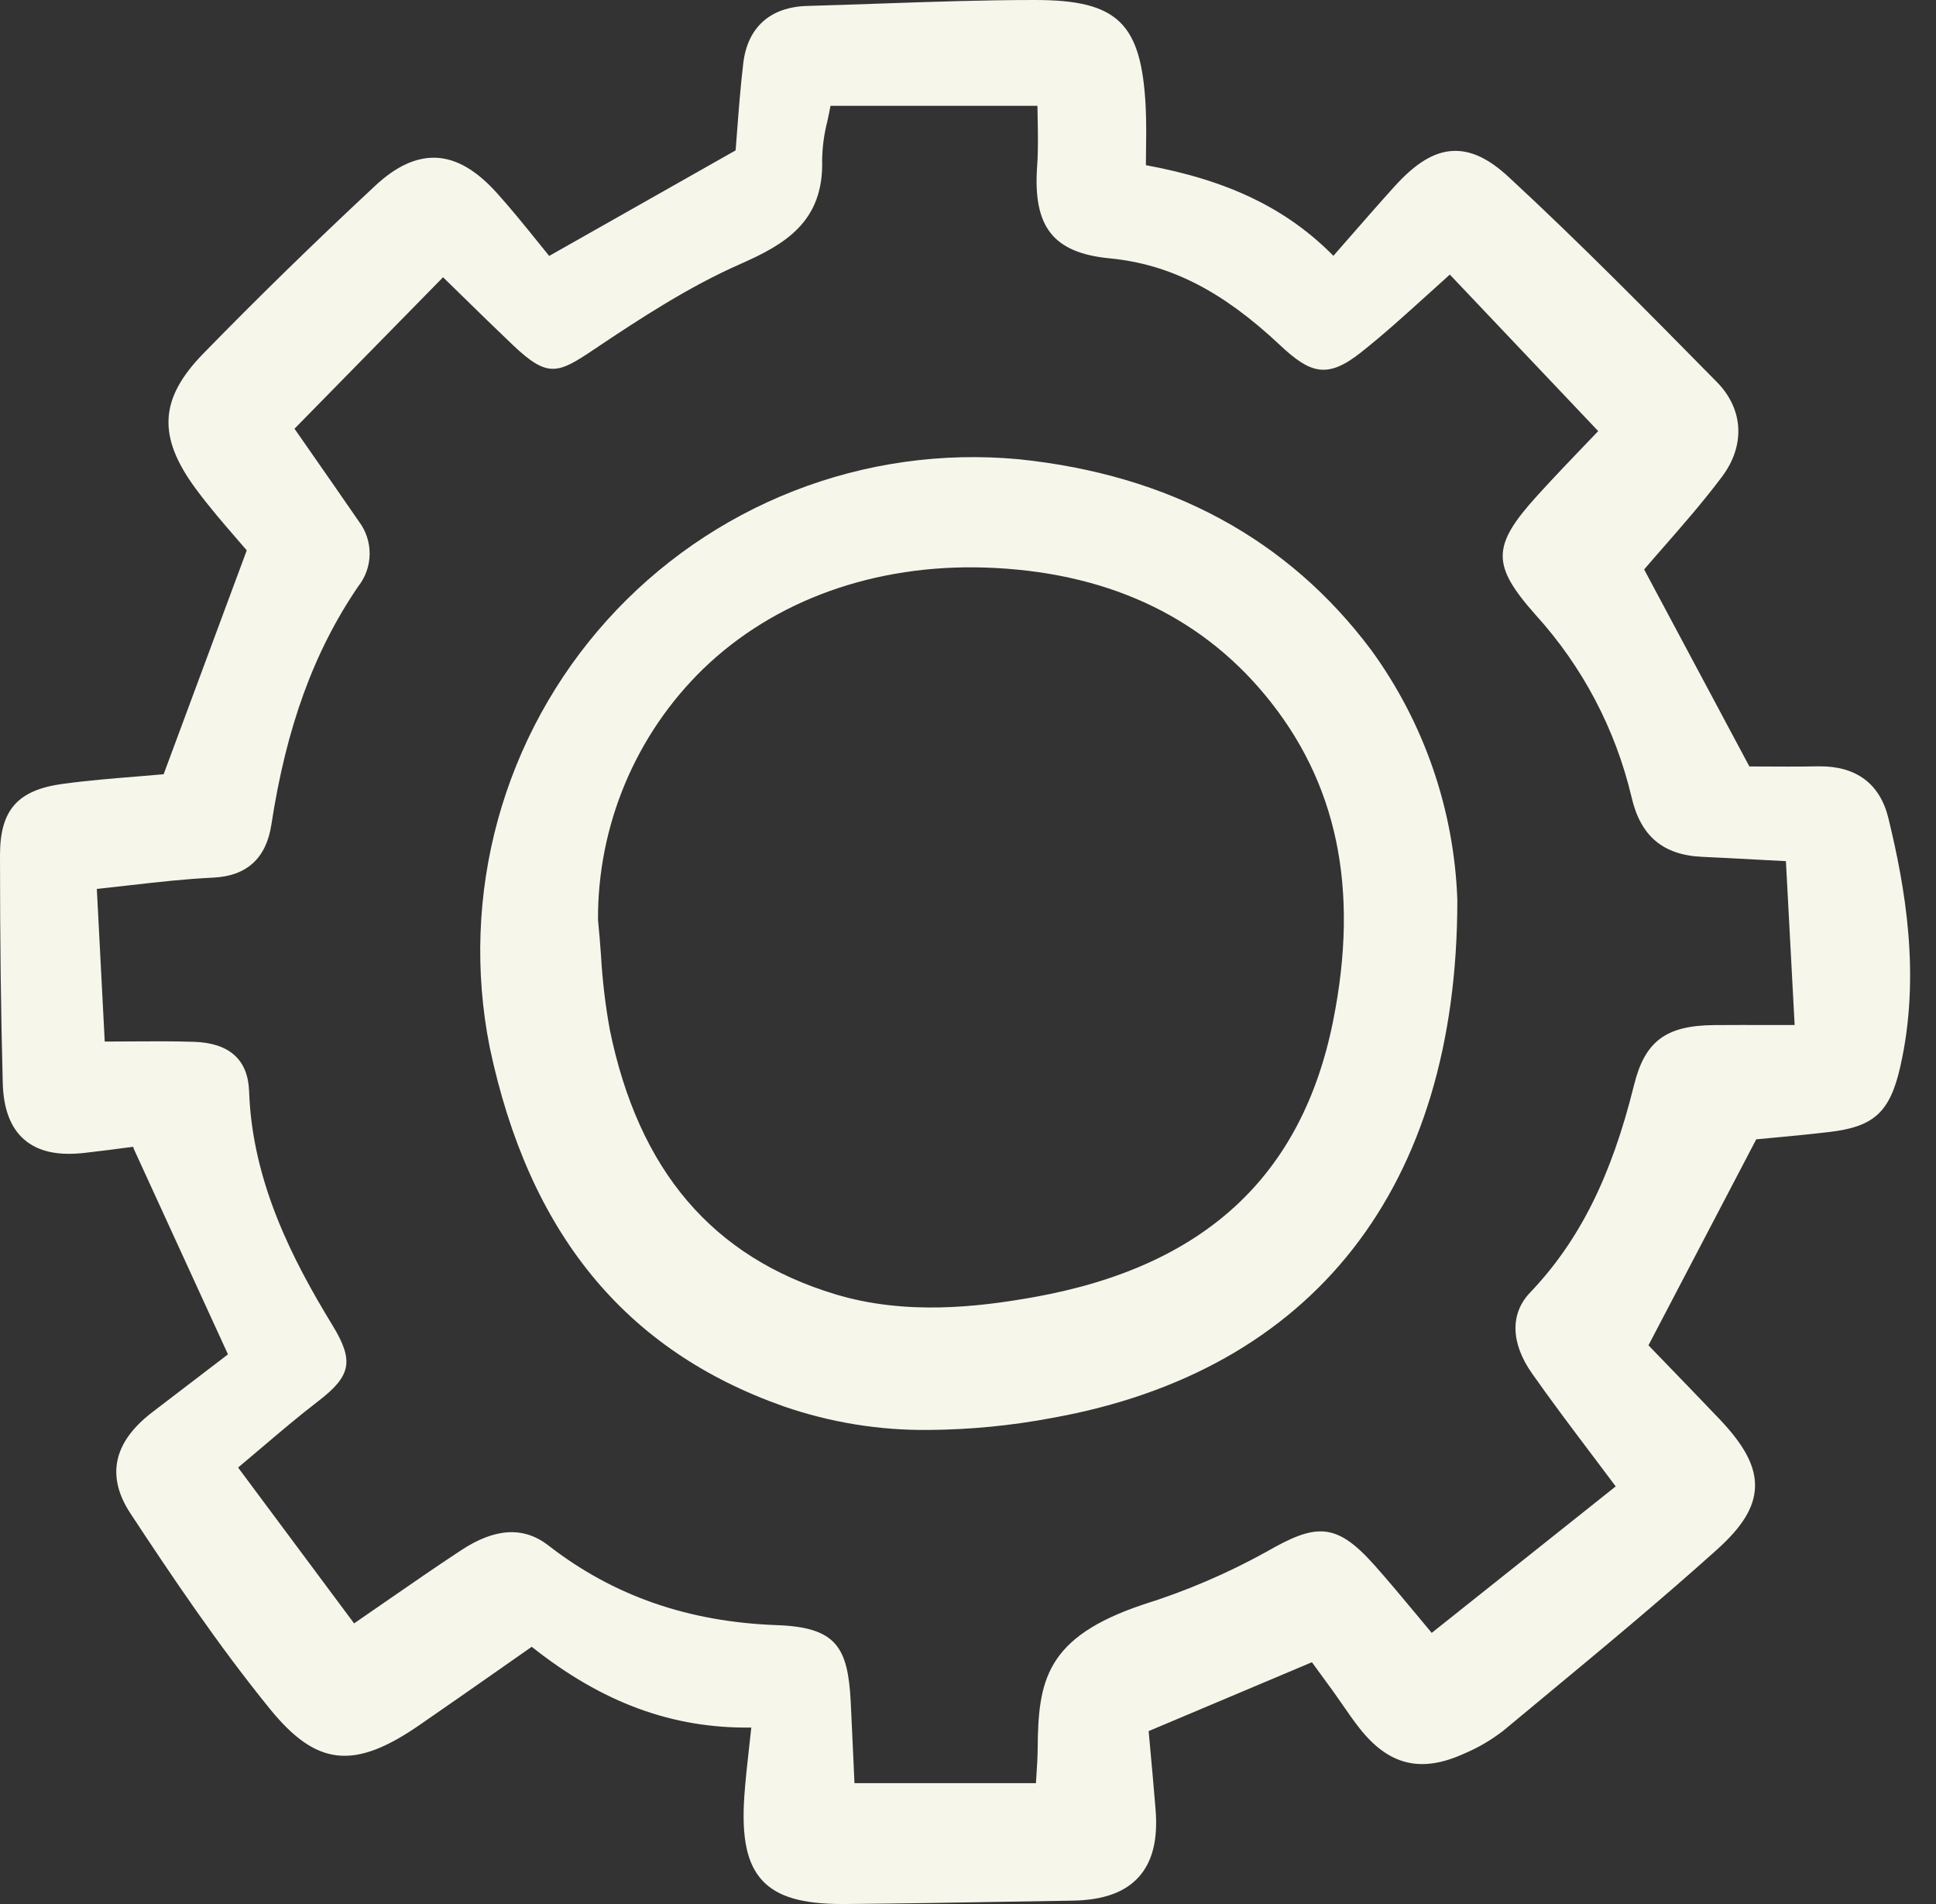 <svg width="61" height="60" viewBox="0 0 61 60" fill="none" xmlns="http://www.w3.org/2000/svg">
<rect x="0" y="0" width="61" height="60" fill="#333333" stroke="none"/>
<path d="M57.31 24.149C56.648 24.161 55.994 24.157 55.468 24.154L55.12 24.153L51.804 17.945C52 17.715 52.206 17.48 52.416 17.24C53.031 16.537 53.667 15.809 54.256 15.024C54.998 14.036 54.936 12.892 54.096 12.039L54.043 11.985C51.943 9.852 49.772 7.647 47.538 5.58C46.904 4.992 46.344 4.732 45.784 4.756C45.192 4.782 44.606 5.137 43.941 5.873C43.46 6.405 42.995 6.938 42.502 7.502C42.341 7.687 42.178 7.873 42.013 8.061C40.543 6.572 38.702 5.683 36.105 5.205C36.105 5.054 36.108 4.905 36.109 4.758C36.116 4.282 36.121 3.833 36.099 3.374C35.966 0.726 35.218 0.001 32.616 0H32.595C30.966 0 29.313 0.058 27.714 0.113C26.954 0.14 26.195 0.166 25.436 0.187C24.268 0.219 23.551 0.863 23.418 2C23.331 2.743 23.274 3.486 23.224 4.142C23.208 4.352 23.193 4.552 23.178 4.739L17.304 8.065C17.184 7.917 17.061 7.765 16.936 7.61C16.531 7.108 16.111 6.588 15.658 6.084C15.009 5.363 14.382 4.999 13.741 4.971C13.116 4.948 12.486 5.233 11.817 5.858C9.906 7.639 8.084 9.419 6.399 11.149C5.021 12.564 4.955 13.755 6.165 15.398C6.596 15.983 7.077 16.536 7.462 16.981C7.575 17.11 7.68 17.231 7.775 17.343L5.156 24.398C4.884 24.422 4.608 24.445 4.33 24.468C3.566 24.53 2.775 24.594 1.989 24.7C0.557 24.892 -0 25.522 3.23518e-07 26.945C3.23518e-07 29.69 0.029 31.976 0.087 34.138C0.109 34.942 0.334 35.536 0.757 35.905C1.194 36.286 1.814 36.426 2.657 36.331C3.131 36.278 3.603 36.216 4.075 36.154L4.199 36.138C4.202 36.165 4.21 36.191 4.221 36.216L7.183 42.679C6.802 42.972 6.42 43.264 6.037 43.555C5.619 43.873 5.202 44.192 4.786 44.512C3.567 45.451 3.34 46.521 4.111 47.694C5.376 49.615 6.863 51.834 8.511 53.86C9.97 55.654 11.153 55.782 13.2 54.372C14.052 53.784 14.9 53.192 15.754 52.594L16.754 51.894C18.983 53.666 21.205 54.475 23.672 54.439C23.649 54.648 23.627 54.847 23.606 55.039C23.542 55.611 23.487 56.105 23.452 56.609C23.362 57.928 23.54 58.748 24.027 59.267C24.502 59.773 25.277 60 26.533 60H26.614C28.317 59.987 30.048 59.957 31.721 59.928C32.412 59.916 33.103 59.905 33.794 59.894C34.757 59.878 35.438 59.636 35.876 59.153C36.314 58.67 36.489 57.967 36.409 57.005C36.355 56.343 36.295 55.683 36.241 55.089L36.192 54.551L41.336 52.381L41.443 52.527C41.633 52.787 41.828 53.052 42.02 53.319C42.116 53.452 42.209 53.587 42.303 53.723C42.47 53.965 42.644 54.217 42.831 54.455C43.753 55.63 44.768 55.88 46.123 55.265C46.569 55.078 46.989 54.832 47.372 54.534C47.81 54.169 48.25 53.804 48.69 53.44C50.484 51.953 52.339 50.414 54.102 48.829C54.904 48.107 55.273 47.503 55.297 46.87C55.322 46.224 54.979 45.562 54.184 44.725C53.603 44.115 53.017 43.509 52.48 42.953L51.94 42.394L55.336 35.903C55.474 35.889 55.625 35.875 55.785 35.861C56.321 35.812 56.988 35.749 57.645 35.671C59.048 35.505 59.547 35.047 59.872 33.626C60.532 30.735 60.019 27.914 59.499 25.779C59.234 24.691 58.476 24.136 57.31 24.149ZM51.485 34.194C50.769 37.09 49.758 39.108 48.206 40.737C47.577 41.398 47.6 42.324 48.269 43.277C48.877 44.143 49.51 44.982 50.181 45.872C50.419 46.188 50.662 46.509 50.908 46.84L45.111 51.456C44.949 51.263 44.791 51.073 44.636 50.885C44.18 50.337 43.749 49.818 43.295 49.309C42.086 47.954 41.451 48.009 39.898 48.903C38.666 49.585 37.369 50.14 36.025 50.561C32.942 51.591 32.711 52.967 32.695 55.111C32.693 55.383 32.675 55.664 32.655 55.961C32.65 56.036 32.645 56.113 32.64 56.192H26.923L26.892 55.504C26.863 54.862 26.836 54.246 26.805 53.631C26.716 51.905 26.352 51.28 24.482 51.212C21.681 51.111 19.325 50.29 17.279 48.701C16.5 48.096 15.599 48.147 14.524 48.855C13.723 49.383 12.934 49.929 12.098 50.507C11.792 50.719 11.478 50.936 11.157 51.157L7.502 46.246C7.728 46.057 7.951 45.868 8.172 45.68C8.805 45.142 9.403 44.633 10.033 44.149C11.072 43.35 11.158 42.881 10.473 41.758C9.23 39.72 7.947 37.252 7.849 34.393C7.815 33.392 7.229 32.866 6.107 32.83C5.447 32.809 4.782 32.813 4.075 32.818C3.825 32.819 3.567 32.821 3.3 32.822L3.051 28.012C3.413 27.974 3.763 27.934 4.104 27.895C5.011 27.792 5.87 27.695 6.722 27.656C7.773 27.606 8.388 27.047 8.55 25.989C9.022 22.908 9.893 20.521 11.29 18.474C11.519 18.184 11.644 17.825 11.647 17.456C11.65 17.086 11.53 16.725 11.307 16.431C10.792 15.683 10.275 14.938 9.756 14.195L9.279 13.51L13.96 8.737C14.144 8.918 14.329 9.098 14.514 9.278C15.053 9.806 15.61 10.351 16.168 10.881C17.264 11.919 17.576 11.777 18.719 11.01C20.164 10.039 21.71 9.031 23.328 8.319C24.719 7.706 25.963 6.994 25.904 5.038C25.911 4.625 25.967 4.214 26.07 3.815C26.104 3.659 26.137 3.499 26.168 3.334H32.688C32.69 3.468 32.693 3.604 32.695 3.741C32.704 4.23 32.714 4.734 32.679 5.229C32.54 7.152 33.183 7.97 34.971 8.142C36.86 8.325 38.512 9.166 40.325 10.871C41.289 11.777 41.821 11.948 42.889 11.1C43.6 10.535 44.26 9.938 44.958 9.306C45.197 9.089 45.438 8.871 45.682 8.653L50.357 13.585C50.247 13.7 50.129 13.823 50.005 13.952C49.525 14.452 48.98 15.02 48.441 15.613C46.998 17.203 46.989 17.801 48.382 19.374C49.858 20.998 50.898 22.971 51.405 25.109C51.687 26.345 52.396 26.946 53.635 27.001C54.23 27.027 54.824 27.06 55.494 27.096L56.271 27.137L56.546 32.301H55.821C55.175 32.299 54.592 32.299 54.008 32.303C52.488 32.316 51.827 32.811 51.485 34.194Z" fill="#F6F6EB"/>
<path d="M32.091 14.471C29.684 14.248 27.258 14.591 25.007 15.472C22.756 16.354 20.741 17.75 19.123 19.549C17.505 21.348 16.329 23.501 15.687 25.835C15.046 28.17 14.958 30.623 15.429 32.998C16.662 38.851 19.691 42.554 24.69 44.317C26.163 44.827 27.713 45.078 29.272 45.061C30.569 45.051 31.863 44.925 33.139 44.685C41.383 43.208 45.922 37.411 45.918 28.361V28.355C45.818 25.524 44.876 22.787 43.213 20.496C40.593 16.987 36.852 14.959 32.091 14.471ZM42.006 32.163C41.026 37.07 37.937 39.921 32.562 40.878C30.822 41.188 28.539 41.457 26.317 40.785C22.446 39.613 20.123 36.886 19.214 32.45C19.072 31.668 18.979 30.879 18.935 30.086C18.907 29.717 18.88 29.35 18.842 28.985C18.835 27.51 19.126 26.049 19.696 24.69C20.266 23.331 21.104 22.101 22.161 21.074C24.41 18.903 27.571 17.776 31.038 17.885C34.782 18.008 37.748 19.357 39.853 21.892C42.133 24.638 42.838 27.998 42.006 32.163Z" fill="#F6F6EB"/>
</svg>
